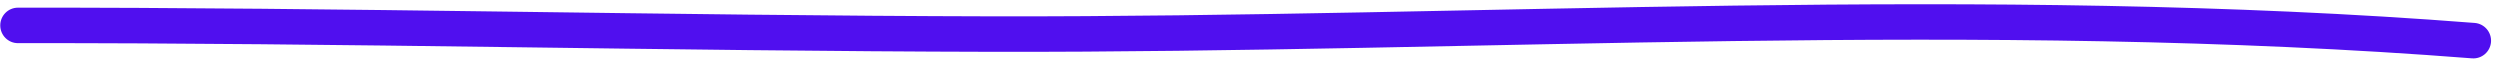 <svg xmlns="http://www.w3.org/2000/svg" width="258" height="7" viewBox="0 0 258 7" fill="none"><path fill-rule="evenodd" clip-rule="evenodd" d="M255.398 2.368C204.712 -1.589 153.279 1.781 102.523 1.687C68.96 1.619 35.383 0.751 1.846 0.792C0.841 0.795 0.026 1.612 0.027 2.625C0.029 3.638 0.846 4.455 1.851 4.453C35.384 4.412 68.957 5.28 102.516 5.348C153.182 5.443 204.518 2.069 255.113 6.021C256.116 6.098 256.991 5.346 257.073 4.339C257.149 3.331 256.395 2.451 255.398 2.368Z" fill="#500FEF"></path></svg>